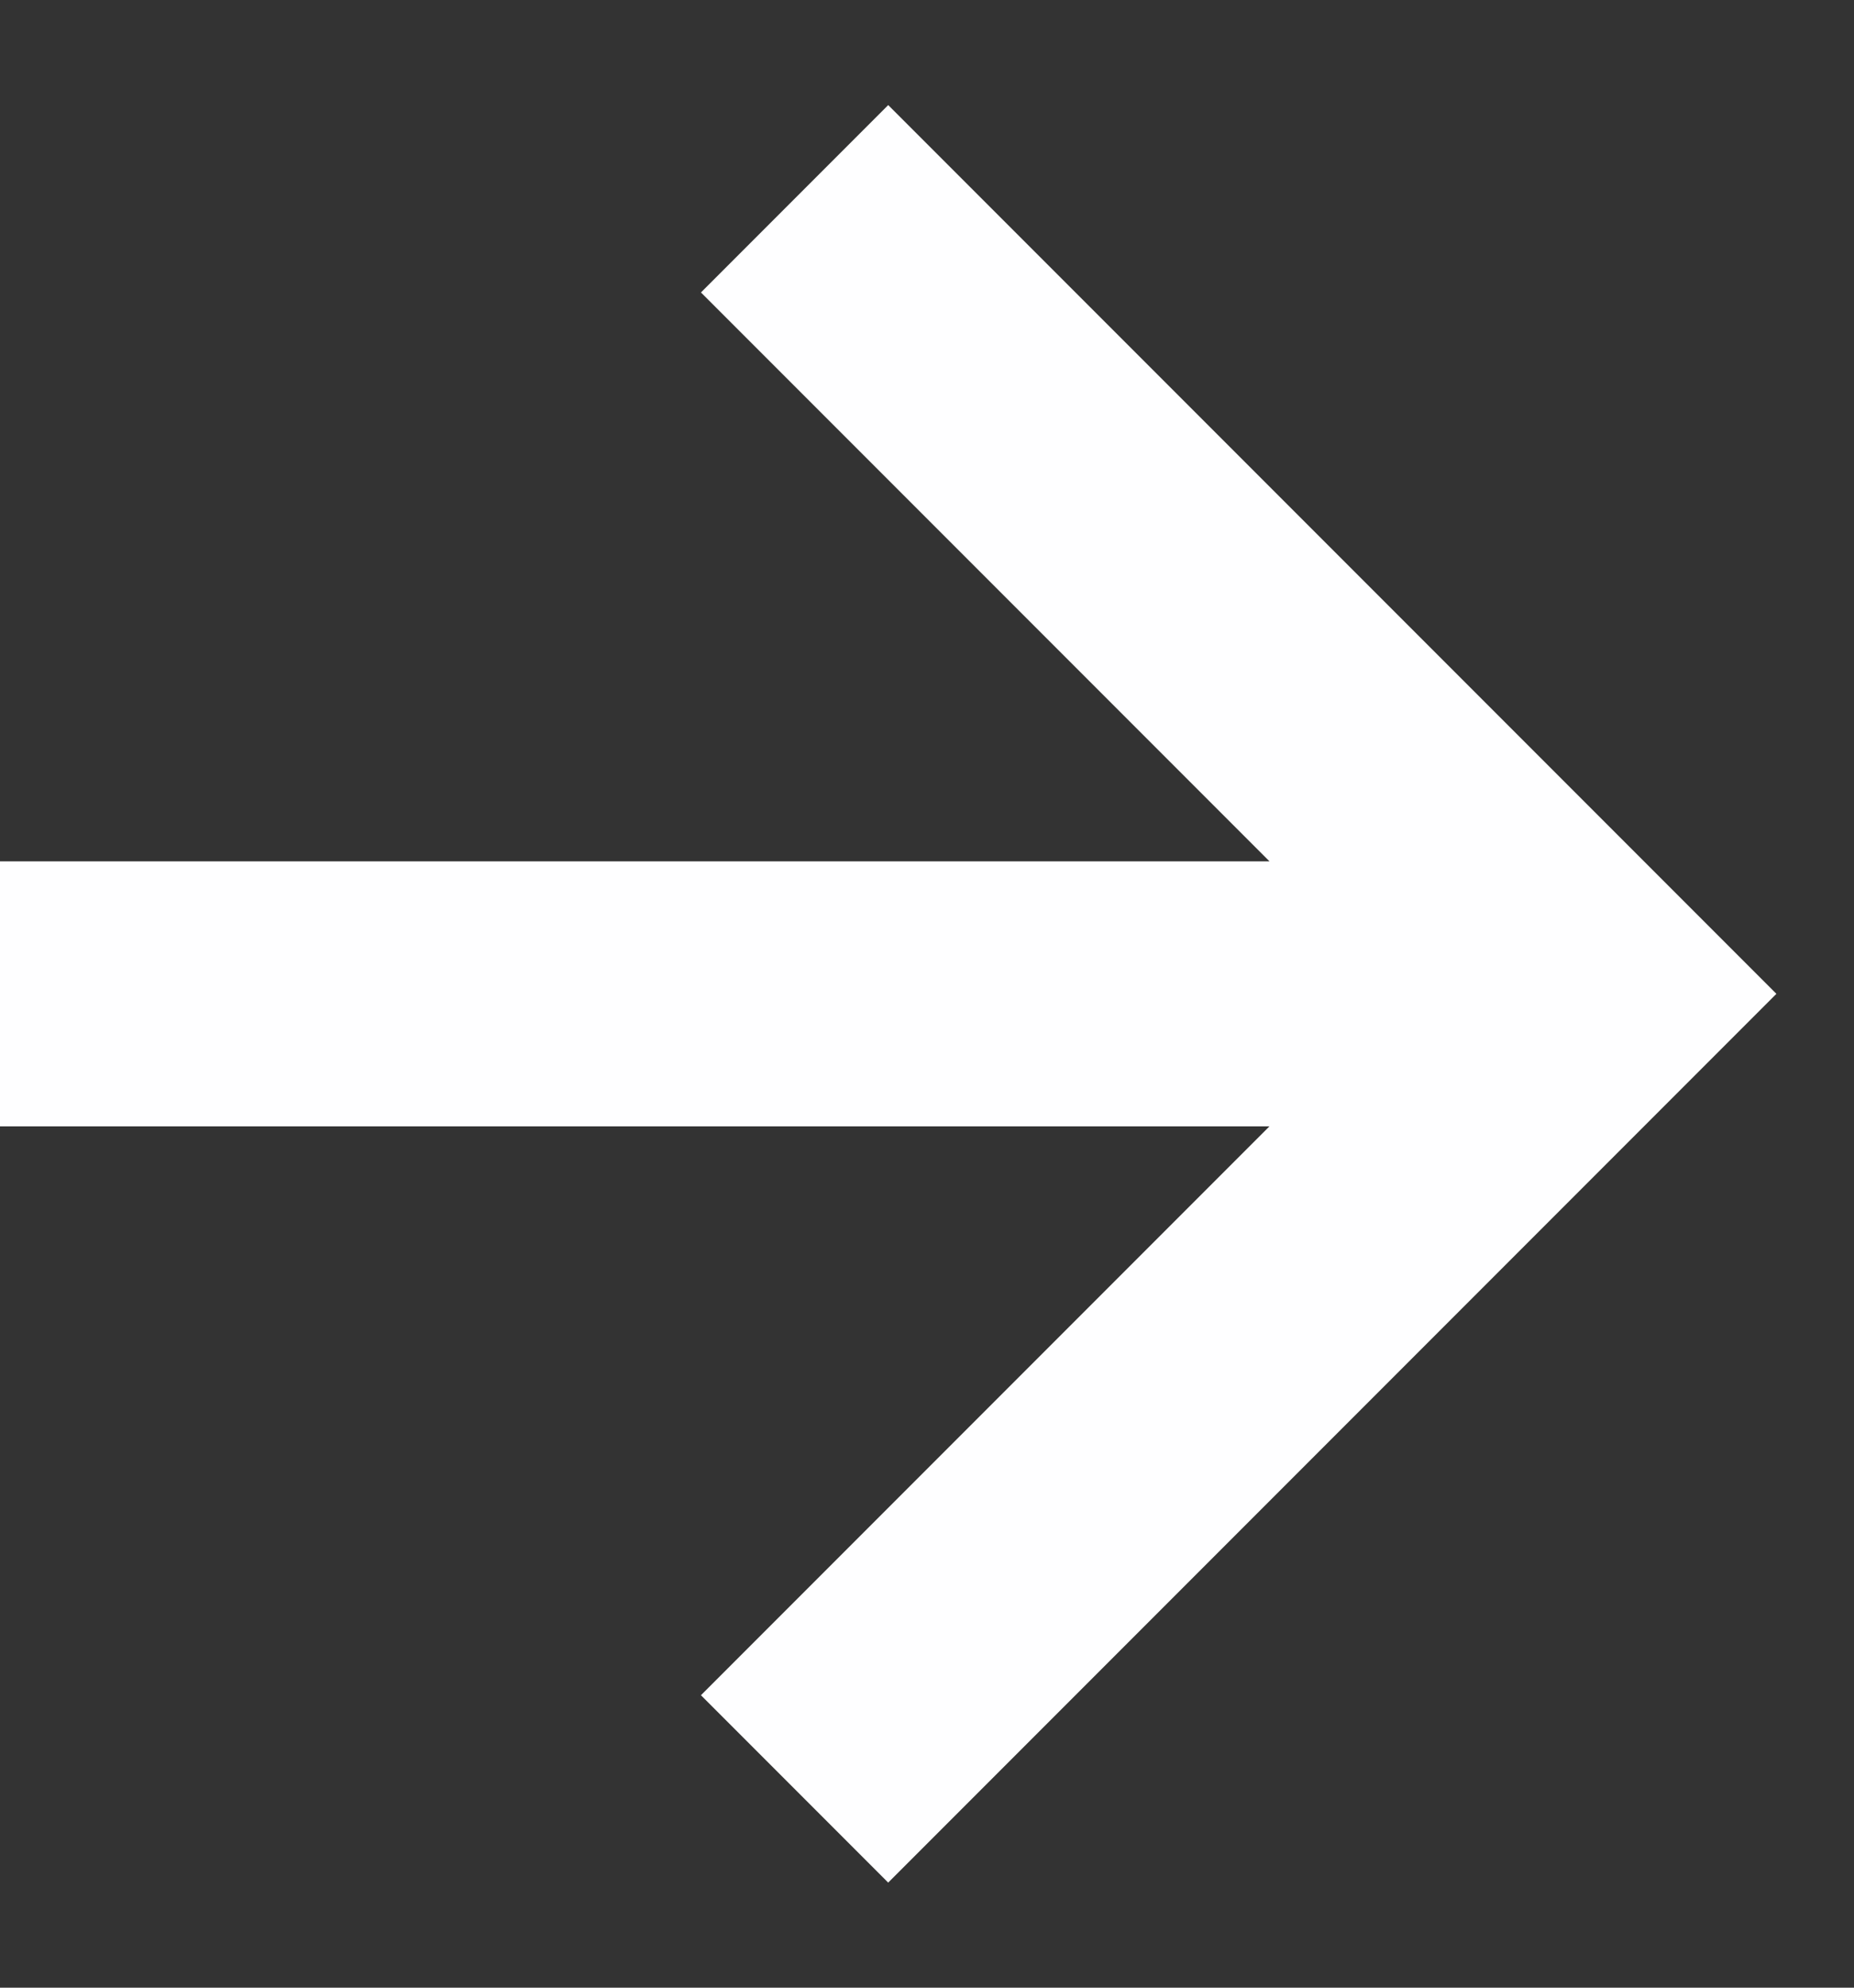 <svg width="14" height="15" viewBox="0 0 14 15" fill="none" xmlns="http://www.w3.org/2000/svg">
<rect x="0" y="0" width="14" height="15" fill="#333333" stroke="none"/>
<path d="M6.707 0.793L5.293 2.207L9.586 6.5L-3.36884e-07 6.5L-2.49461e-07 8.5L9.586 8.5L5.293 12.793L6.707 14.207L13.414 7.5L6.707 0.793Z" fill="#FEFEFF"/>
</svg>
